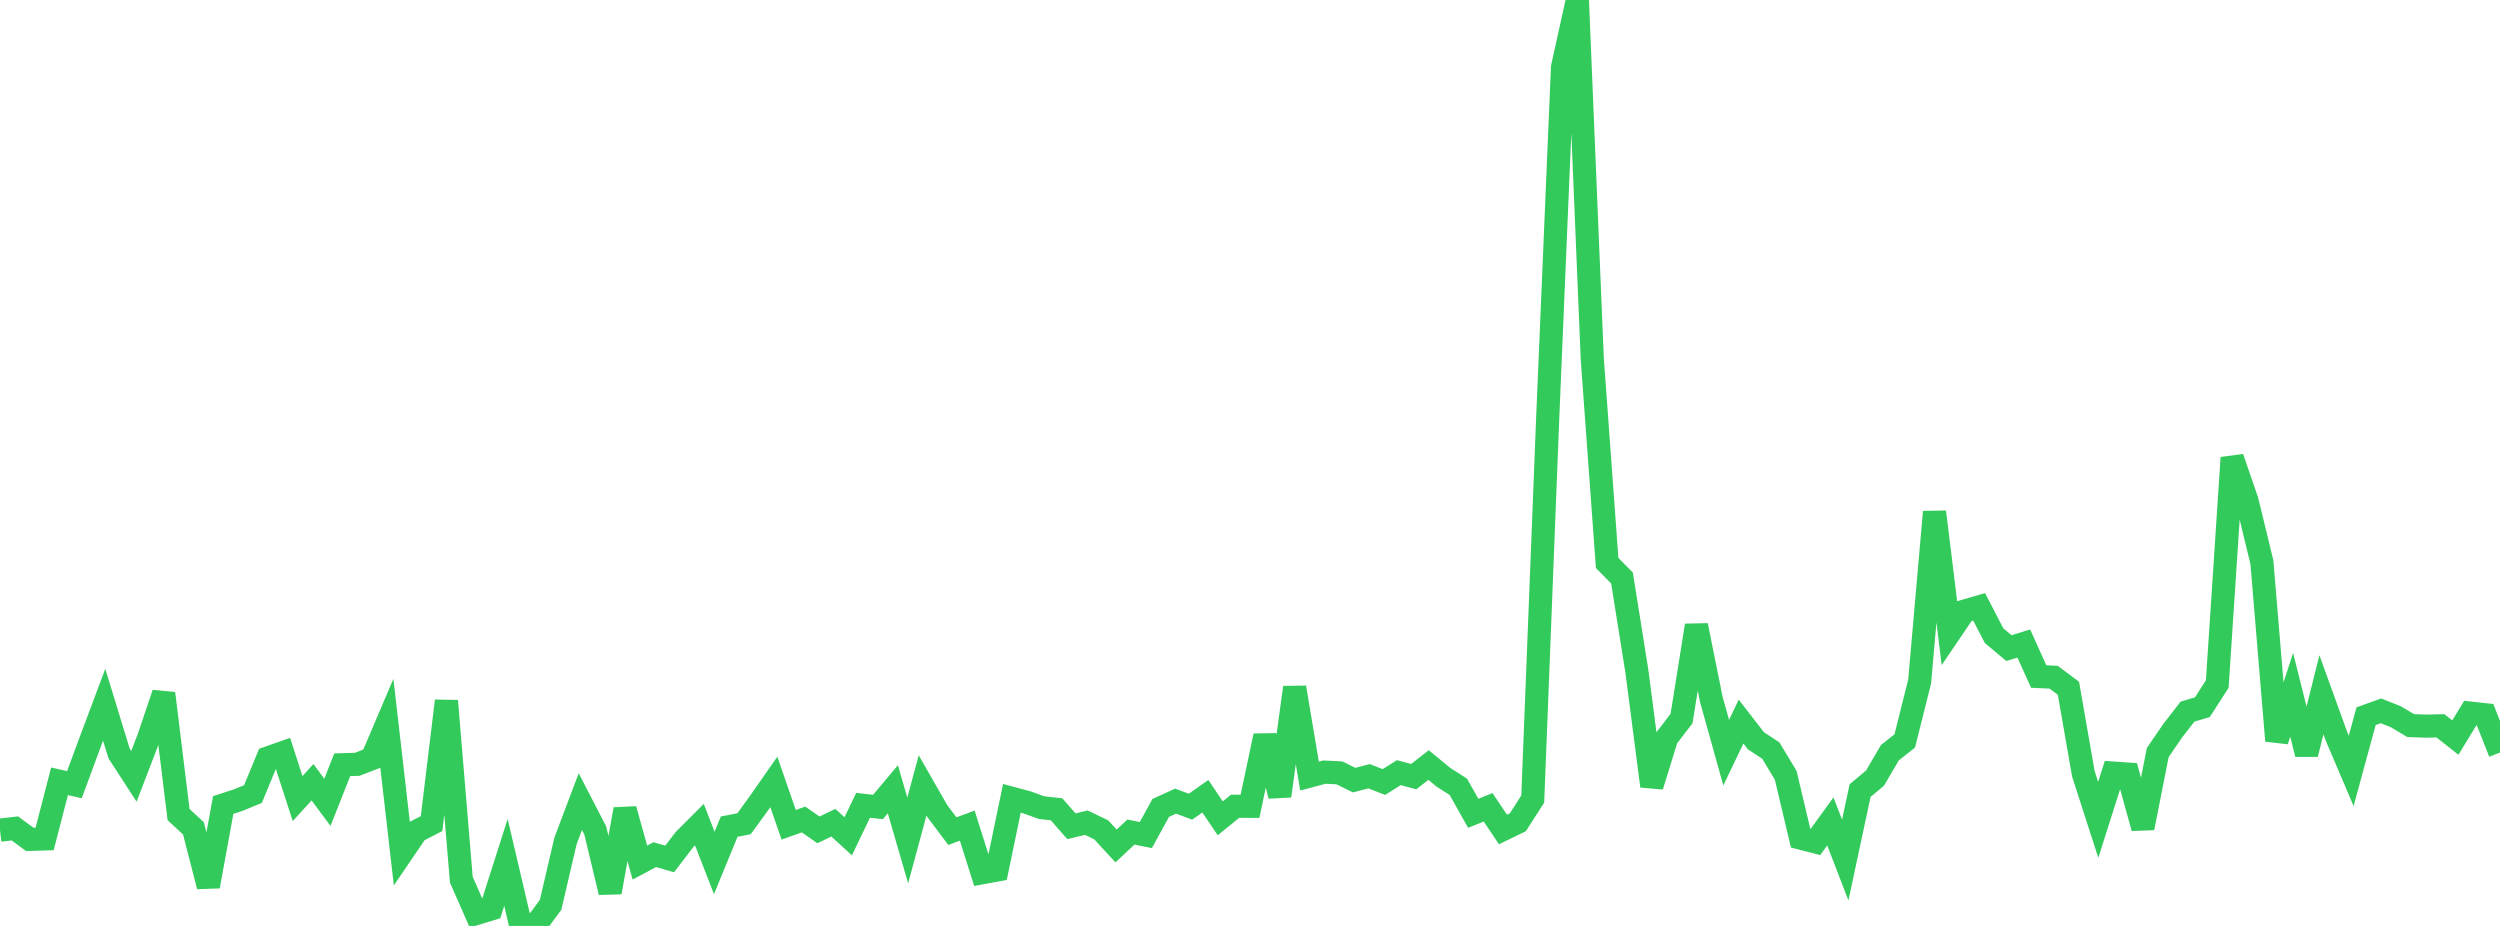 <?xml version="1.0" standalone="no"?>
<!DOCTYPE svg PUBLIC "-//W3C//DTD SVG 1.1//EN" "http://www.w3.org/Graphics/SVG/1.1/DTD/svg11.dtd">

<svg width="135" height="50" viewBox="0 0 135 50" preserveAspectRatio="none" 
  xmlns="http://www.w3.org/2000/svg"
  xmlns:xlink="http://www.w3.org/1999/xlink">


<polyline points="0.0, 44.829 0.804, 44.734 1.607, 45.327 2.411, 45.301 3.214, 42.189 4.018, 42.374 4.821, 40.202 5.625, 38.056 6.429, 40.684 7.232, 41.922 8.036, 39.827 8.839, 37.447 9.643, 43.986 10.446, 44.732 11.25, 47.862 12.054, 43.47 12.857, 43.209 13.661, 42.879 14.464, 40.929 15.268, 40.646 16.071, 43.122 16.875, 42.241 17.679, 43.325 18.482, 41.297 19.286, 41.273 20.089, 40.965 20.893, 39.076 21.696, 46.072 22.5, 44.889 23.304, 44.474 24.107, 37.849 24.911, 47.5 25.714, 49.331 26.518, 49.085 27.321, 46.569 28.125, 50.0 28.929, 49.943 29.732, 48.863 30.536, 45.413 31.339, 43.289 32.143, 44.845 32.946, 48.184 33.75, 43.701 34.554, 46.579 35.357, 46.151 36.161, 46.384 36.964, 45.335 37.768, 44.531 38.571, 46.6 39.375, 44.639 40.179, 44.481 40.982, 43.377 41.786, 42.225 42.589, 44.538 43.393, 44.252 44.196, 44.814 45.0, 44.427 45.804, 45.16 46.607, 43.486 47.411, 43.577 48.214, 42.62 49.018, 45.384 49.821, 42.41 50.625, 43.814 51.429, 44.881 52.232, 44.585 53.036, 47.127 53.839, 46.979 54.643, 43.109 55.446, 43.323 56.25, 43.614 57.054, 43.702 57.857, 44.618 58.661, 44.424 59.464, 44.81 60.268, 45.681 61.071, 44.931 61.875, 45.094 62.679, 43.628 63.482, 43.261 64.286, 43.561 65.089, 42.996 65.893, 44.189 66.696, 43.538 67.5, 43.542 68.304, 39.736 69.107, 42.981 69.911, 37.123 70.714, 41.908 71.518, 41.694 72.321, 41.733 73.125, 42.127 73.929, 41.916 74.732, 42.229 75.536, 41.723 76.339, 41.939 77.143, 41.312 77.946, 41.973 78.75, 42.488 79.554, 43.918 80.357, 43.595 81.161, 44.792 81.964, 44.403 82.768, 43.148 83.571, 22.696 84.375, 3.636 85.179, 0.0 85.982, 19.362 86.786, 30.399 87.589, 31.215 88.393, 36.262 89.196, 42.45 90.0, 39.85 90.804, 38.799 91.607, 33.773 92.411, 37.766 93.214, 40.645 94.018, 38.965 94.821, 40.002 95.625, 40.532 96.429, 41.867 97.232, 45.256 98.036, 45.463 98.839, 44.356 99.643, 46.44 100.446, 42.69 101.25, 42.019 102.054, 40.646 102.857, 40.01 103.661, 36.8 104.464, 27.642 105.268, 34.187 106.071, 33.002 106.875, 32.771 107.679, 34.325 108.482, 34.997 109.286, 34.751 110.089, 36.533 110.893, 36.568 111.696, 37.166 112.5, 41.78 113.304, 44.272 114.107, 41.746 114.911, 41.802 115.714, 44.709 116.518, 40.638 117.321, 39.464 118.125, 38.428 118.929, 38.188 119.732, 36.938 120.536, 24.717 121.339, 27.046 122.143, 30.362 122.946, 39.999 123.75, 37.52 124.554, 40.723 125.357, 37.519 126.161, 39.741 126.964, 41.627 127.768, 38.674 128.571, 38.385 129.375, 38.705 130.179, 39.182 130.982, 39.211 131.786, 39.195 132.589, 39.83 133.393, 38.508 134.196, 38.597 135.0, 40.636" fill="none" stroke="#32ca5b" stroke-width="1.25"/>

</svg>